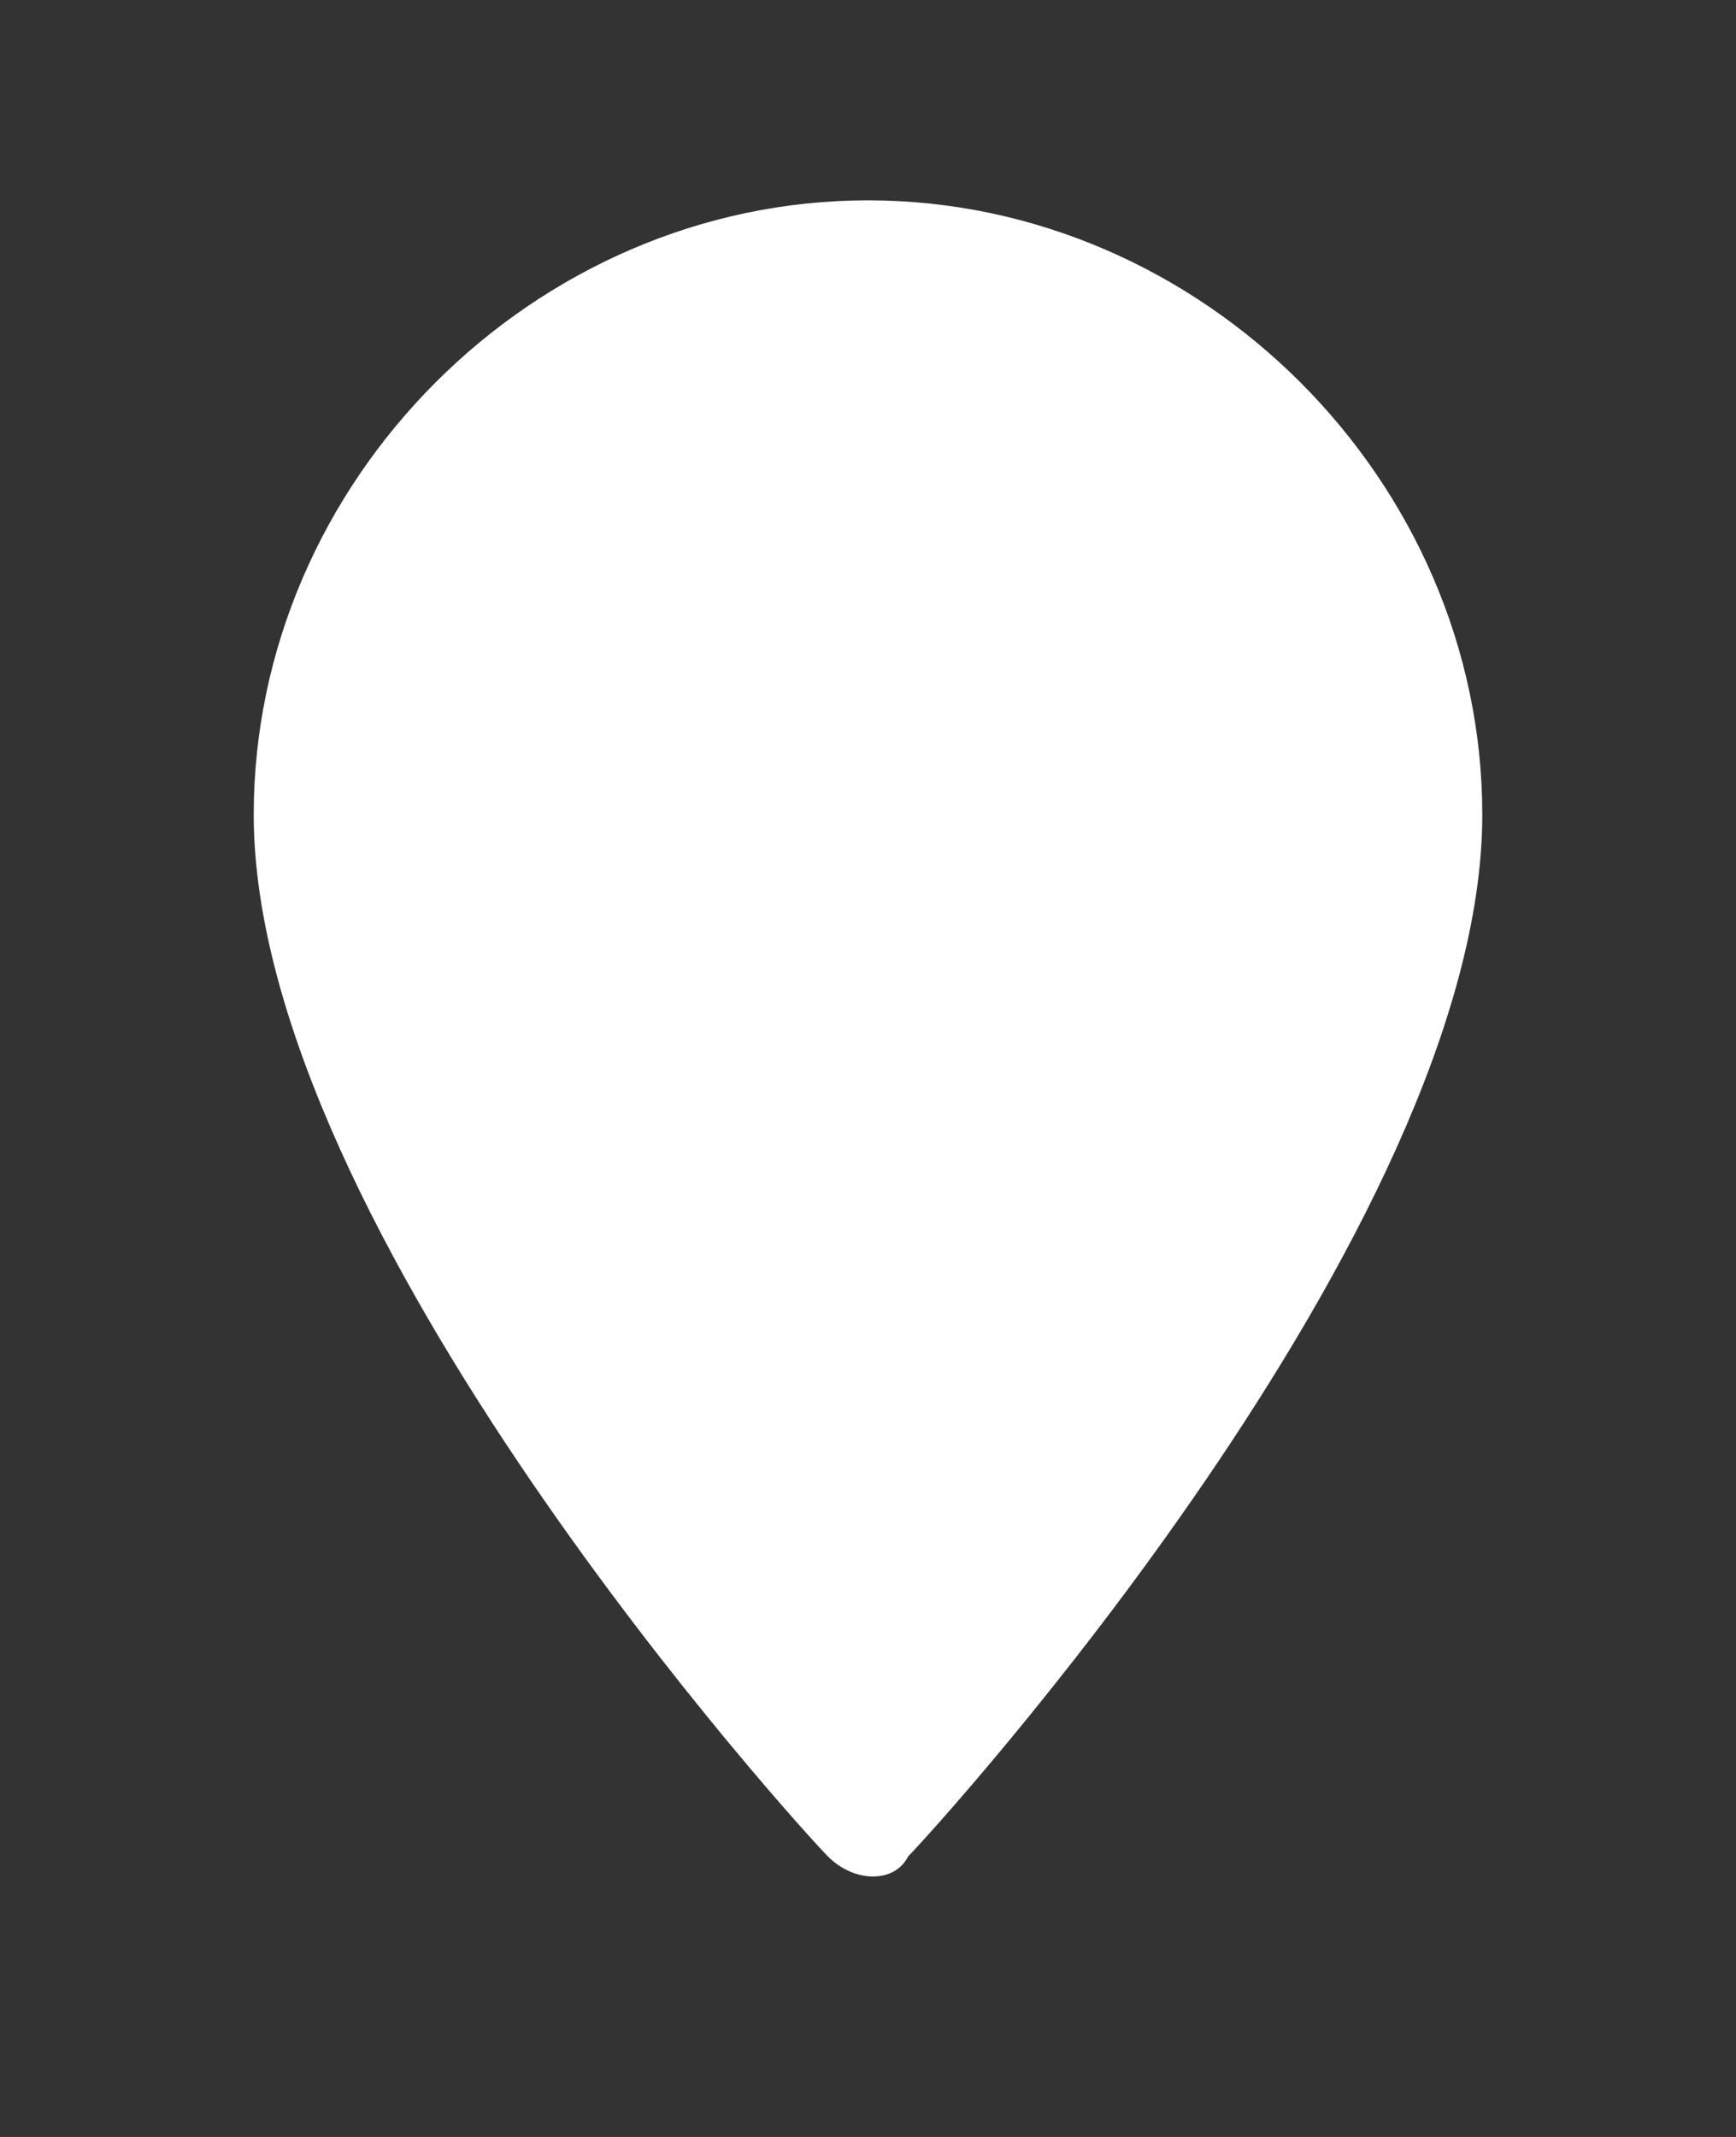 <svg version="1.2" xmlns="http://www.w3.org/2000/svg" viewBox="0 0 13 16" width="13" height="16"><rect x="0" y="0" width="13" height="16" fill="#333333" stroke="none"/><defs><clipPath clipPathUnits="userSpaceOnUse" id="cp1"><path d="m-431-702h1366v1832h-1366z" /></clipPath></defs><style>.s0{fill:#ffffff}</style><g clip-path="url(#cp1)"><path class="s0" d="m11.1 6.1c0 3.1-4.1 7.6-4.3 7.8c-0.1 0.2-0.4 0.2-0.6 0c-0.2-0.2-4.3-4.7-4.3-7.8c0-2.5 2.1-4.6 4.6-4.6c2.5 0 4.6 2.1 4.6 4.6zm-4.6 2.2c-1.3 0-2.3-1-2.3-2.2c0-1.3 1-2.3 2.3-2.3c1.3 0 2.3 1 2.3 2.3c0 1.2-1 2.2-2.3 2.2z" /></g></svg>